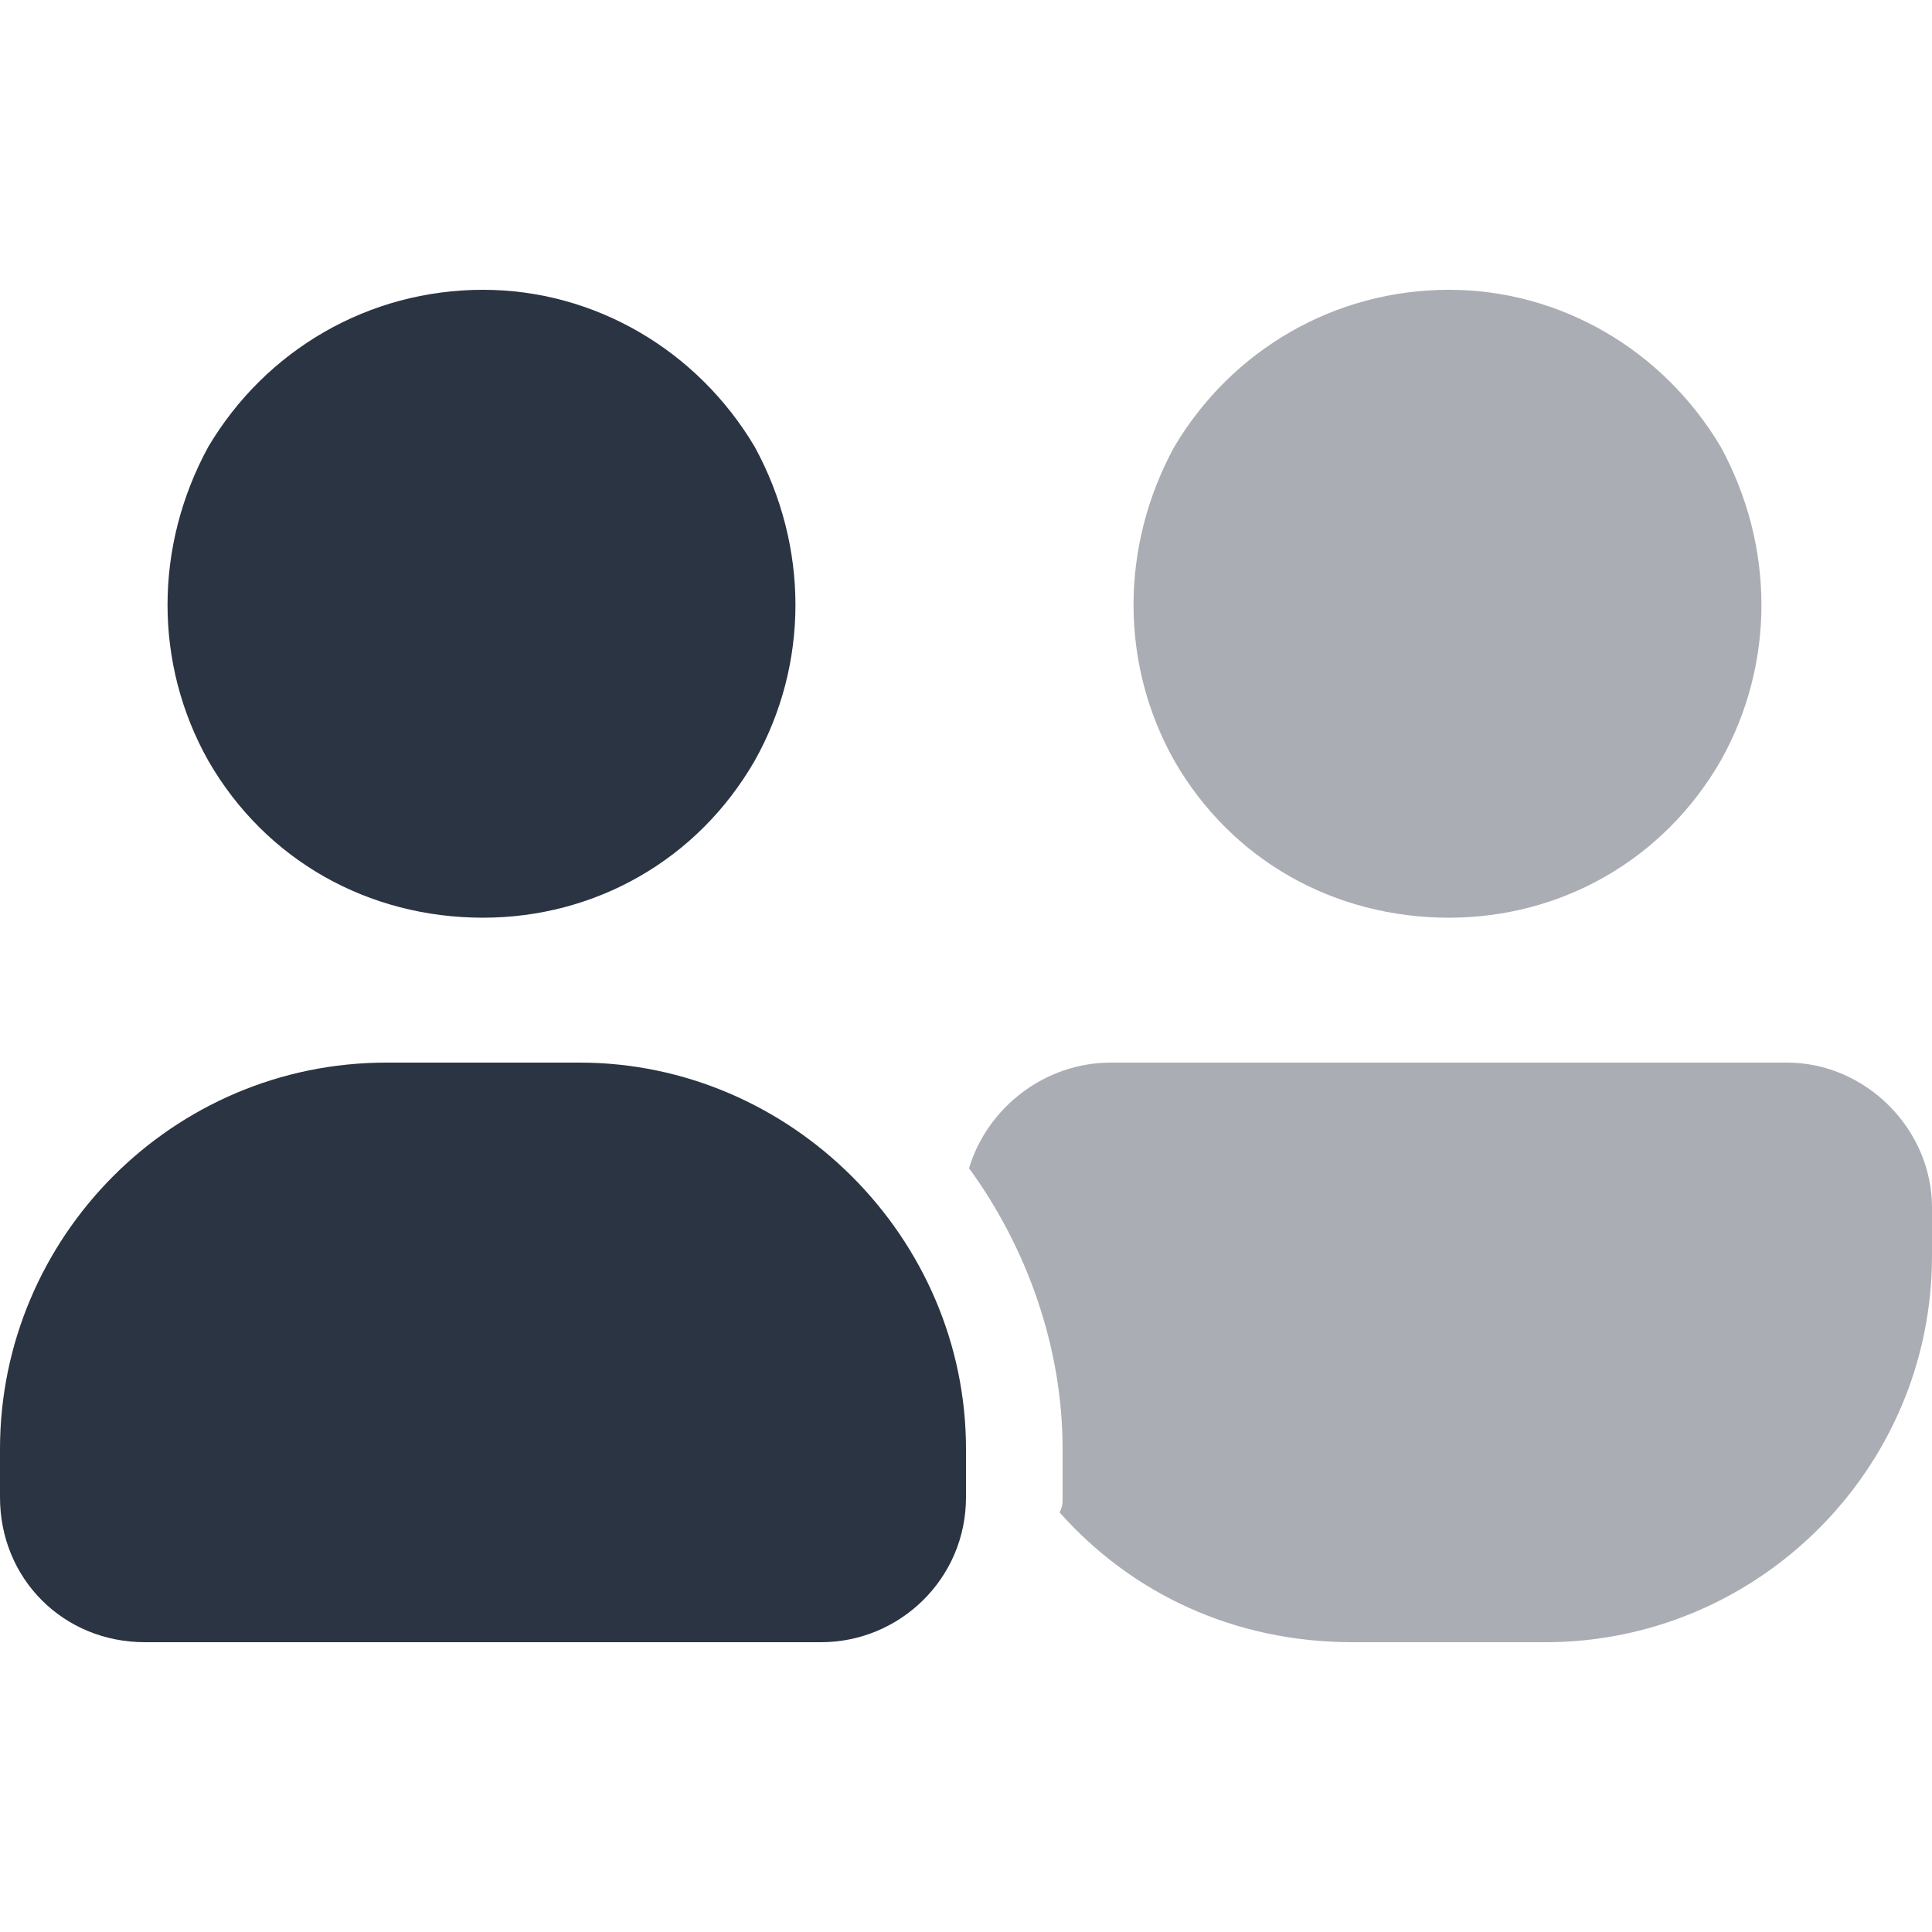 <svg width="60" height="60" viewBox="0 0 60 60" fill="none" xmlns="http://www.w3.org/2000/svg">
<path opacity="0.4" d="M45 9C48.469 9 51.656 10.875 53.438 13.875C55.125 16.969 55.125 20.625 53.438 23.625C51.656 26.719 48.469 28.5 45 28.5C41.438 28.5 38.25 26.719 36.469 23.625C34.781 20.625 34.781 16.969 36.469 13.875C38.25 10.875 41.438 9 45 9ZM42 51C38.344 51 35.156 49.5 32.906 46.969C33 46.781 33 46.688 33 46.5V45C33 41.812 31.875 38.719 30.094 36.281C30.656 34.406 32.438 33 34.5 33H55.5C57.938 33 60 35.062 60 37.5V39C60 45.656 54.562 51 48 51H42Z" fill="#2B3443"/>
<path d="M15 28.5C11.438 28.5 8.25 26.719 6.469 23.625C4.781 20.625 4.781 16.969 6.469 13.875C8.25 10.875 11.438 9 15 9C18.469 9 21.656 10.875 23.438 13.875C25.125 16.969 25.125 20.625 23.438 23.625C21.656 26.719 18.469 28.5 15 28.5ZM12 33H18C24.562 33 30 38.438 30 45V46.5C30 49.031 27.938 51 25.5 51H4.5C1.969 51 0 49.031 0 46.5V45C0 38.438 5.344 33 12 33Z" fill="#2B3443"/>
</svg>
